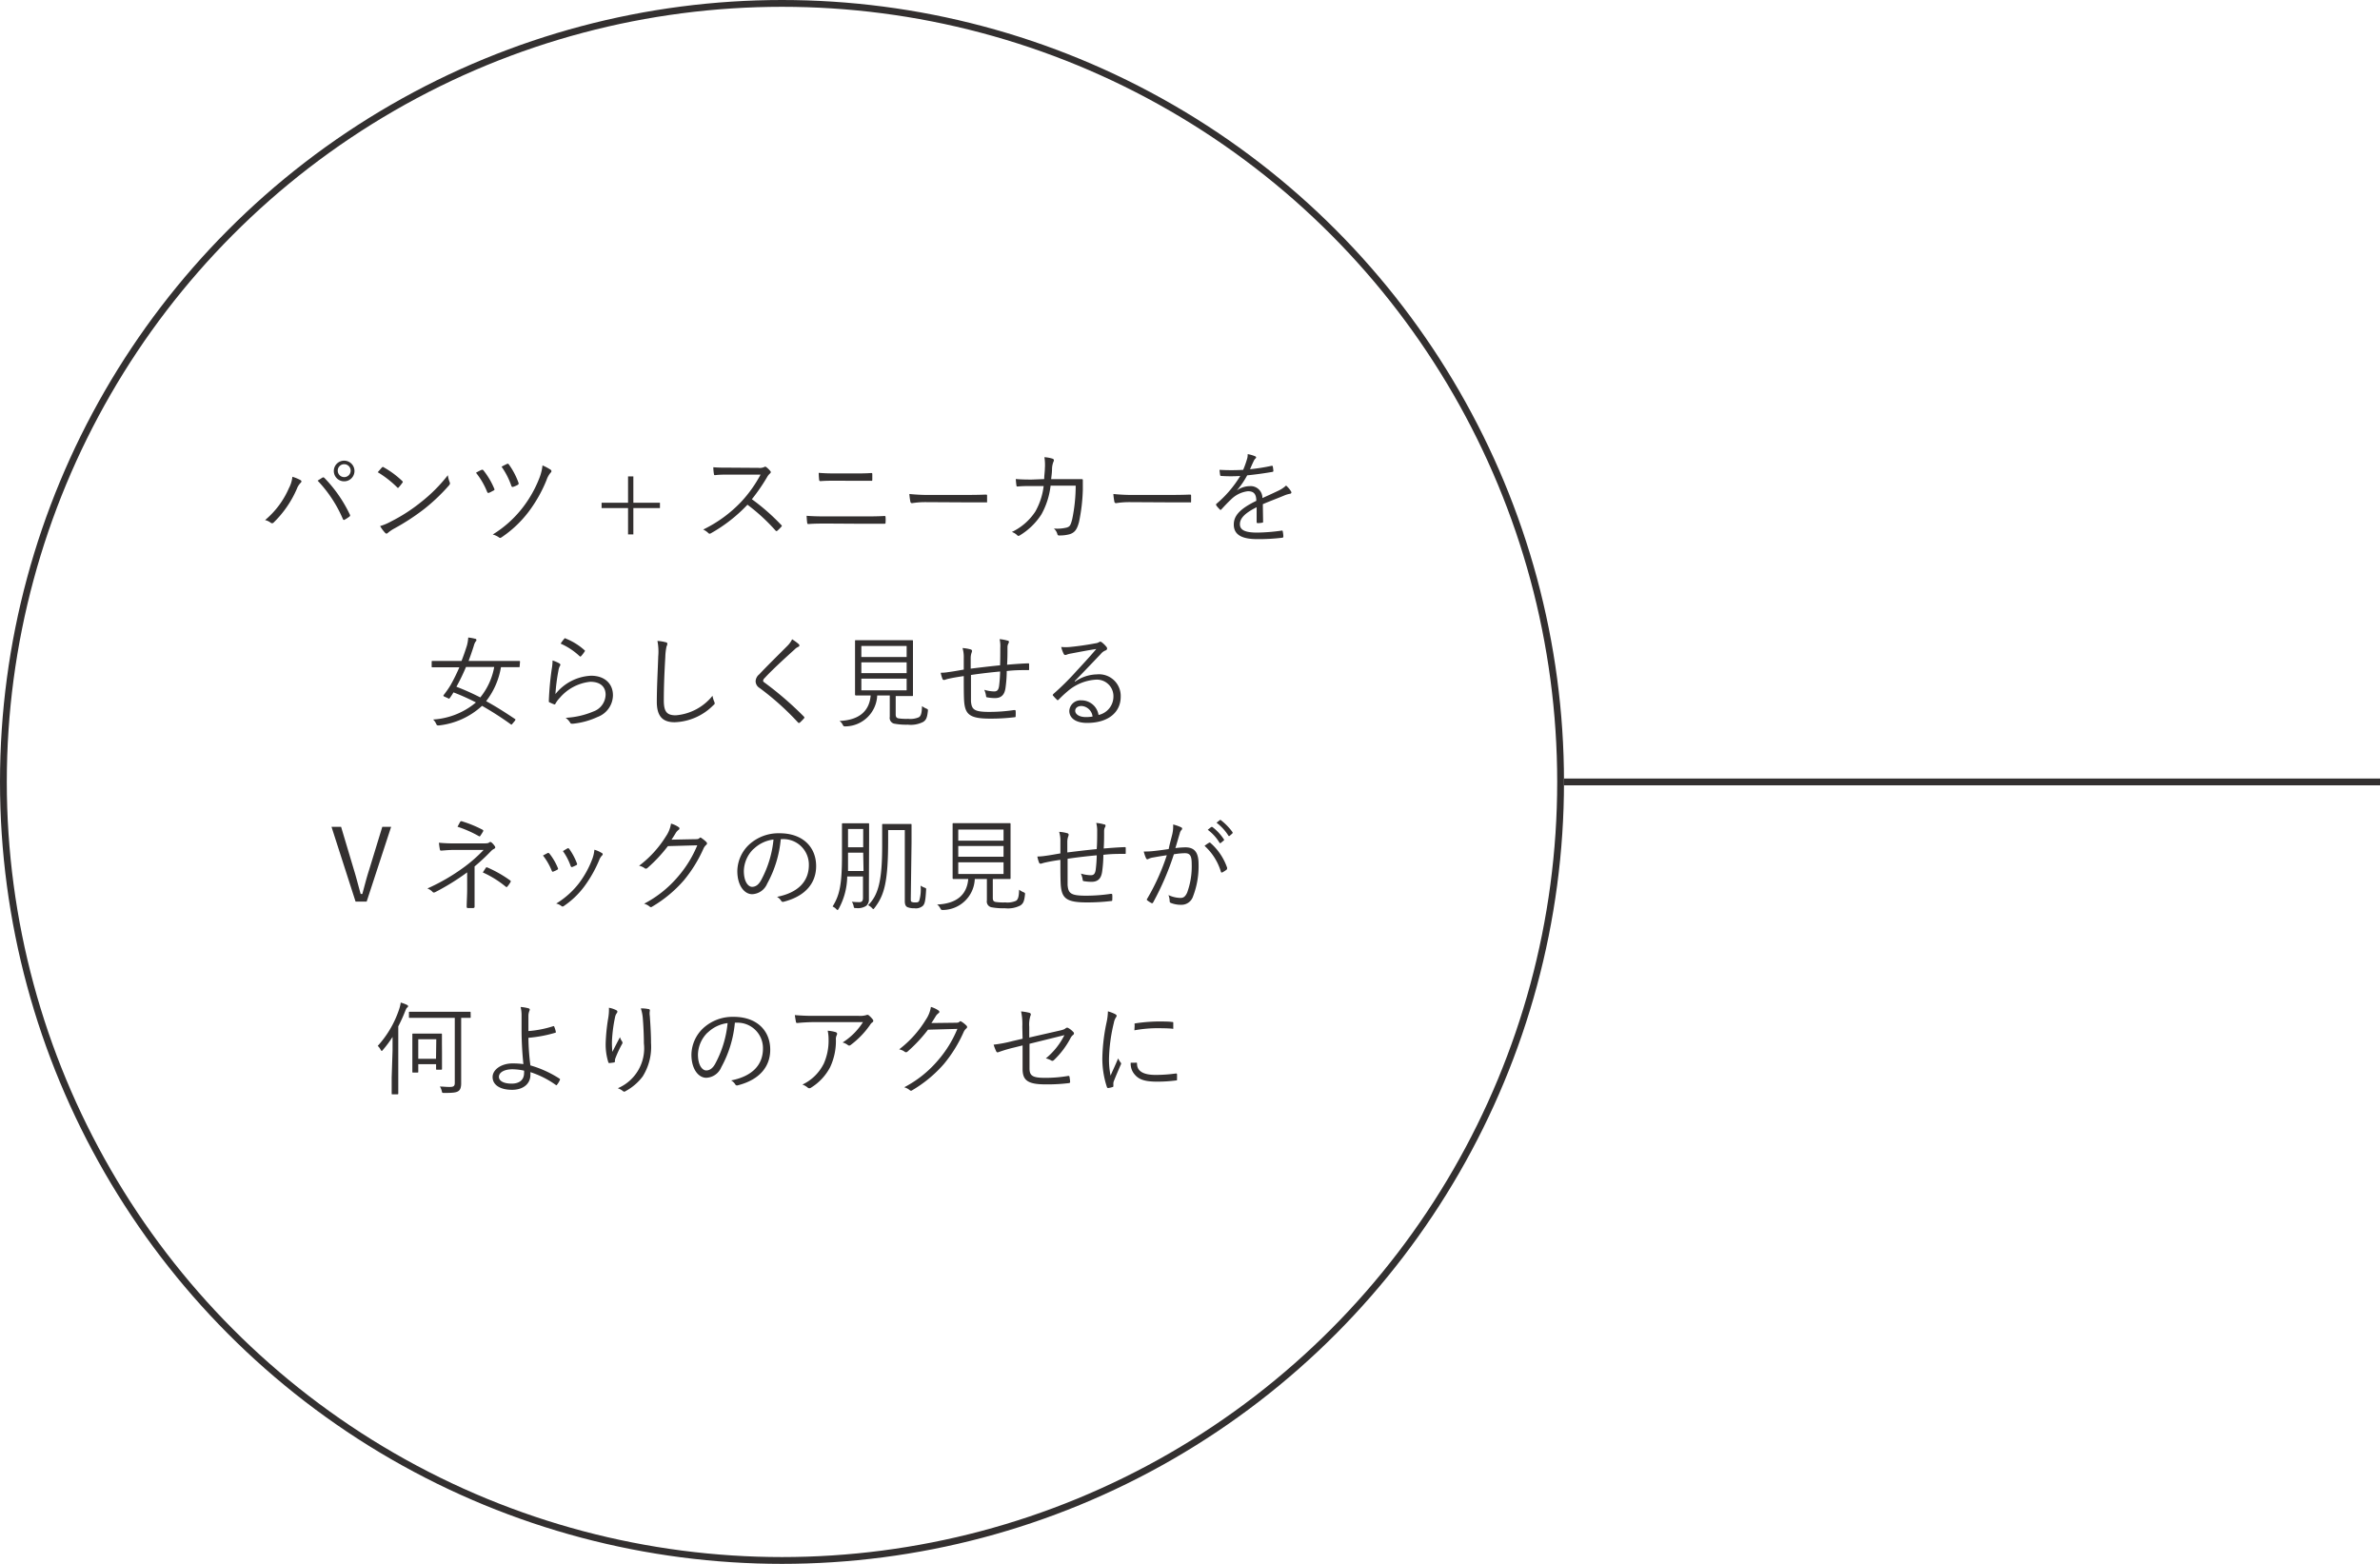 <svg xmlns="http://www.w3.org/2000/svg" viewBox="0 0 350 230"><g id="Layer_2" data-name="Layer 2"><g id="txt"><g id="sec02_blk02_figure02-index_pc"><path d="M42.48 71.81a4.58 4.58 0 00.52-1.69 6 6 0 011.19.49c.21.12.16.29 0 .42a2.59 2.59 0 00-.53.85 15.46 15.46 0 01-3.39 4.94.32.32 0 01-.46.06 2.07 2.07 0 00-.83-.39 12.71 12.71 0 003.5-4.68zm4.89-1.54c.14-.08.2-.09.32 0a20.09 20.09 0 013.75 5.39c.07.13.07.23-.06.32a5.16 5.16 0 01-.71.46c-.13.08-.18 0-.24-.09a19 19 0 00-3.72-5.66zm4.76-1a1.52 1.52 0 11-1.52-1.52 1.52 1.52 0 011.52 1.5zm-2.46 0a.95.95 0 10.94-1 .94.94 0 00-.94.98zm6.51-.53a.18.18 0 01.27 0 13.4 13.4 0 012.7 2c.1.1.12.17 0 .29a6 6 0 01-.51.64c-.09.11-.13.12-.24 0a15 15 0 00-2.85-2.22c.24-.26.45-.53.63-.71zm1.35 7.94a24.64 24.64 0 004.33-2.79 23 23 0 004-4 4.14 4.14 0 00.26 1c.09.19.07.32-.11.52a27.39 27.39 0 01-3.64 3.46 33.08 33.08 0 01-4.5 2.92 5.8 5.8 0 00-.83.58c-.15.14-.27.14-.4 0a5.4 5.4 0 01-.74-1 8 8 0 001.63-.69zm13.27-7.57a.23.23 0 01.29.06 11.22 11.22 0 011.59 2.69c.06.13.06.21-.09.28s-.47.26-.66.33-.23 0-.3-.15A11 11 0 0070 69.53a6.36 6.36 0 01.8-.42zM81 69.1a.25.25 0 010 .39 3.26 3.26 0 00-.63 1.12 20.47 20.47 0 01-2.62 4.64 16.64 16.64 0 01-4 3.78c-.17.1-.24.11-.38 0a2.82 2.82 0 00-.91-.42 16.41 16.41 0 004.44-4 17.37 17.37 0 002.43-4.33 7.07 7.07 0 00.45-1.83 7.44 7.44 0 011.22.65zm-6.45-.87a.2.2 0 01.27.06A10.92 10.92 0 0176.25 71c.06.15 0 .22-.08.29a3.29 3.29 0 01-.67.3c-.17.07-.23 0-.29-.1a11.08 11.08 0 00-1.45-2.85 8.41 8.41 0 01.81-.41zm18.59 5.71h3.91v.78h-3.91v3.88h-.78v-3.88h-3.89v-.78h3.89v-3.87h.78zm18.39-5.13a1.6 1.6 0 00.85-.12.25.25 0 01.3 0 3.57 3.57 0 01.62.61c.09.12.06.23-.08.35a2 2 0 00-.43.55 27.37 27.37 0 01-2.22 3.22 31.05 31.05 0 014.3 3.77c.14.12.14.17 0 .31a5.5 5.5 0 01-.54.54c-.11.09-.17.09-.27 0a27.92 27.92 0 00-4.14-3.81 22.62 22.62 0 01-5.36 4.19c-.16.09-.25.1-.37 0a2.7 2.7 0 00-.78-.54A19.27 19.27 0 00109 73.8a19 19 0 002.85-4h-4.52c-.84 0-1.48 0-2.16.08-.13 0-.15 0-.18-.16a6.41 6.41 0 01-.09-1c.74.06 1.4.06 2.33.06zm10.2 8.19c-1 0-2 0-2.79.07-.17 0-.21 0-.24-.21s-.06-.59-.08-1c1 .08 2 .09 3.11.09h4.89c1.24 0 2.43 0 3.39-.06.18 0 .22 0 .22.19a4.45 4.45 0 010 .73c0 .18 0 .22-.22.22h-3.35zm1.27-6.3c-.84 0-1.59 0-2.33.06-.15 0-.19-.05-.21-.22s-.06-.65-.06-1c.93.08 1.73.09 2.58.09h2.42c1 0 1.89 0 2.71-.06.12 0 .17 0 .17.18v.77c0 .25-.05.19-.18.19h-2.67zm13.13 3.15a12.3 12.3 0 00-2 .15.24.24 0 01-.25-.21 8.87 8.87 0 01-.15-1.14 27.21 27.21 0 003.31.14h4.61c1 0 2.14 0 3.28-.05.18 0 .23 0 .23.18v.78c0 .24 0 .19-.23.18h-3.24zm17.43-3.39c0-.55.09-1 .1-1.6a7.25 7.25 0 00-.07-1.62 5.07 5.07 0 011.2.22c.21.08.25.23.12.47a3.07 3.07 0 00-.2 1c0 .52-.07 1-.13 1.54h4.44c.19 0 .22 0 .22.18v1.38a26.46 26.46 0 01-.56 4.74c-.3 1.13-.64 1.56-1.38 1.8a5.52 5.52 0 01-1.56.18.22.22 0 01-.24-.18 1.66 1.66 0 00-.52-.84 5.7 5.7 0 001.92-.15c.43-.15.54-.3.78-1.23a24.36 24.36 0 00.51-4.92h-3.69a11.39 11.39 0 01-1.35 4.22 9.82 9.82 0 01-3.18 3.09c-.14.09-.26.1-.36 0a2 2 0 00-.81-.5 8.48 8.48 0 003.45-3 10 10 0 001.23-3.76h-1.76c-.67 0-1.33 0-2.07.07-.13 0-.15 0-.18-.19s-.07-.6-.09-.91c.84.07 1.53.08 2.33.08zm12.57 3.39a12.3 12.3 0 00-2 .15.24.24 0 01-.25-.21 8.87 8.87 0 01-.15-1.14 27.21 27.21 0 003.31.14h4.61c1 0 2.14 0 3.28-.05.18 0 .23 0 .23.18v.78c0 .24 0 .19-.23.18h-3.24zm19.62 2.85c0 .12 0 .17-.17.18a4.1 4.1 0 01-.64.06c-.09 0-.14-.07-.14-.18V74.6c-1.65.82-2.46 1.59-2.46 2.49s.82 1.24 2.56 1.24a28 28 0 003.57-.29.12.12 0 01.17.1 5 5 0 01.09.73c0 .14-.06.2-.12.21a28.85 28.85 0 01-3.71.21c-2.1 0-3.46-.54-3.46-2.14 0-1.26.82-2.28 3.31-3.49 0-1-.37-1.43-1.26-1.41a4.2 4.2 0 00-2.46 1.21c-.54.51-.9.9-1.42 1.46-.09.1-.15.1-.23 0a4.88 4.88 0 01-.52-.59c0-.09-.06-.12 0-.21a16.66 16.66 0 003.53-4.12c-.93.06-1.85.06-2.79 0-.12 0-.15-.05-.17-.15s-.07-.51-.09-.75a31.14 31.14 0 003.48 0 13.63 13.63 0 00.54-1.5 2.06 2.06 0 00.12-.81 4.66 4.66 0 011.13.33c.15.07.15.22 0 .33a1.32 1.32 0 00-.27.42c-.18.37-.32.69-.51 1.14a28.07 28.07 0 003.16-.5c.12 0 .15 0 .18.06a6.19 6.19 0 01.09.66c0 .1 0 .15-.19.18-1.19.21-2.46.38-3.66.5a12.52 12.52 0 01-1.53 2.23 3.25 3.25 0 011.88-.64 1.73 1.73 0 011.89 1.75c.73-.33 1.59-.72 2.34-1.08a4.36 4.36 0 001.14-.76 3.67 3.67 0 01.73.86c.12.23 0 .32-.15.35a3.92 3.92 0 00-.82.24c-1.14.48-2.09.82-3.18 1.29zM76.42 98c0 .11 0 .12-.12.12h-2.63a11.09 11.09 0 01-2.18 5c1.37.75 2.75 1.62 4.25 2.63.06 0 .09.08 0 .23l-.35.42c-.15.2-.18.2-.28.12a46.5 46.5 0 00-4.22-2.71 11.17 11.17 0 01-6.33 2.88c-.28 0-.31 0-.43-.26a1.78 1.78 0 00-.44-.61 10.8 10.8 0 006.3-2.51 31.59 31.59 0 00-3.3-1.48c-.16.27-.35.57-.55.84-.09.12-.12.11-.29 0l-.46-.2c-.2-.09-.22-.16-.13-.27a14 14 0 001-1.44 25.63 25.63 0 001.29-2.62H63.6c-.1 0-.12 0-.12-.12v-.67c0-.12 0-.14.12-.14h4.27c.3-.76.57-1.55.8-2.28a6 6 0 00.19-1.17 7.67 7.67 0 011 .18c.14 0 .2.11.2.18s0 .14-.12.24a2.2 2.2 0 00-.27.65c-.24.76-.5 1.49-.76 2.2h7.44c.11 0 .12 0 .12.14zm-7.89.09a28.32 28.32 0 01-1.41 2.91 35.71 35.71 0 013.51 1.57 9.86 9.86 0 002.05-4.48zm13.72-.53c.18.11.2.24.09.38a2.06 2.06 0 00-.22.7 27.68 27.68 0 00-.44 3.44 7.12 7.12 0 015.24-2.7c2 0 3.22 1.17 3.22 2.87a3.45 3.45 0 01-2.25 3.19 11.38 11.38 0 01-3.64 1c-.24 0-.32 0-.39-.14a2.46 2.46 0 00-.68-.73 12 12 0 004.08-.93 2.69 2.69 0 001.8-2.48c0-1.06-.67-1.89-2.26-1.89a6.81 6.81 0 00-4.46 2.34 4 4 0 00-.66.89c-.07.12-.12.12-.23.07a4.45 4.45 0 01-.62-.27c-.09 0-.12-.07-.12-.21a44.25 44.25 0 01.43-4.71 7.54 7.54 0 00.12-1.24 5 5 0 01.99.42zm.75-3.64c.07-.06.11-.09.21 0a9.12 9.12 0 012.75 1.71c.09.08.09.11 0 .21a4.19 4.19 0 01-.5.65q-.1.14-.24 0a9.89 9.89 0 00-2.77-1.83 5.32 5.32 0 01.55-.74zm14.9.54c.16 0 .24.12.24.23a1.29 1.29 0 01-.12.39 8.31 8.31 0 00-.18 1.54c-.13 2.26-.22 4.32-.22 6.39 0 1.68.46 2.19 1.76 2.19a7.7 7.7 0 005.4-2.87 3.86 3.86 0 00.26.88.61.61 0 01.06.21c0 .08 0 .16-.18.28a8.38 8.38 0 01-5.71 2.52c-1.7 0-2.62-.81-2.62-3s.14-4.58.21-6.7a8 8 0 00-.12-2.26 6 6 0 011.22.2zm19.56.27a.32.32 0 01.1.19.22.22 0 01-.14.2 1.73 1.73 0 00-.56.39c-1.47 1.33-3.3 3-4.43 4.23a.61.61 0 00-.21.38c0 .1.07.17.2.26a49.28 49.28 0 015.79 5c.1.13.13.15 0 .3a7.94 7.94 0 01-.57.58c-.12.08-.18.1-.28 0a39.87 39.87 0 00-5.66-5.08 1.18 1.18 0 01-.58-1 1.39 1.39 0 01.53-1c1.21-1.29 2.84-2.88 4.18-4.23a3.6 3.6 0 00.66-.93 7.71 7.71 0 01.97.71zm14.26 10.33c0 .41.14.53.41.59a7.57 7.57 0 001.42.07 3.12 3.12 0 001.59-.24c.33-.22.42-.7.45-1.63a3.27 3.27 0 00.62.36c.25.1.27.13.24.39-.11 1-.27 1.29-.68 1.57a4 4 0 01-2.26.41 9.48 9.48 0 01-2-.15.86.86 0 01-.66-1v-3.15H129a4.74 4.74 0 01-4.62 4.55c-.3 0-.32 0-.45-.24a1.52 1.52 0 00-.47-.56c2.81-.12 4.38-1.37 4.58-3.75h-2.18s-.12 0-.12-.12v-7.89c0-.09 0-.12.12-.12h8.28c.06 0 .12 0 .12.12v7.98c0 .08 0 .12-.12.12h-2.42zM133.33 95h-6.66v1.63h6.66zm0 2.41h-6.66V99h6.66zm0 2.4h-6.66v1.72h6.66zm13.77-4.54A4.4 4.4 0 00147 94a5.93 5.93 0 011.17.22c.15 0 .2.09.2.2a.5.5 0 01-.09.24 1.18 1.18 0 00-.12.53c0 .9 0 1.7-.06 2.57 1.14-.09 2.1-.17 3.09-.2.12 0 .15 0 .15.16v.66c0 .2 0 .17-.15.17-1 0-2 0-3.14.14 0 1-.1 1.9-.18 2.48-.15 1.09-.69 1.5-1.57 1.5a6.87 6.87 0 01-1.13-.11c-.13 0-.16-.11-.17-.27a3.76 3.76 0 00-.25-.84 5.35 5.35 0 001.46.24c.45 0 .64-.24.72-.85s.13-1.37.15-2.08c-1.41.13-2.91.3-4.29.51v3.86c.1 1.24.49 1.57 2.7 1.57a24.46 24.46 0 003.63-.27c.18 0 .22 0 .24.14a5.8 5.8 0 010 .7c0 .16 0 .2-.13.21a29.62 29.62 0 01-3.63.21c-2.9 0-3.62-.58-3.8-2.38-.07-.66-.07-2.3-.07-3.88-.8.12-1.44.22-2.13.37a3.93 3.93 0 00-.69.2c-.15 0-.24 0-.3-.12a5.37 5.37 0 01-.27-.94 6.44 6.44 0 001.11-.09c.79-.1 1.54-.25 2.28-.37v-1.7a4.63 4.63 0 00-.18-1.47 5.87 5.87 0 011.19.2.26.26 0 01.21.22 1.28 1.28 0 01-.09.32 2.52 2.52 0 00-.11.66v1.63c1.29-.16 2.94-.36 4.32-.49.03-.85.03-1.78.03-2.58zm10.99 4.98a5.84 5.84 0 013.23-1.07 3.19 3.19 0 013.49 3.29c0 2.24-1.77 3.85-4.95 3.85-1.8 0-2.61-.81-2.61-1.77A1.64 1.64 0 01159 103a2.54 2.54 0 012.55 2.15 2.77 2.77 0 002.19-2.73 2.43 2.43 0 00-2.6-2.46 7 7 0 00-4.12 1.69 16.87 16.87 0 00-1.32 1.23c-.12.12-.2.14-.3 0a6.32 6.32 0 01-.56-.6c-.06-.07 0-.13.07-.22a38.79 38.79 0 003.38-3.35c.87-.94 1.77-1.9 2.93-3.26-1.25.19-2.42.42-3.75.67a3 3 0 00-.52.13.85.85 0 01-.29.08c-.11 0-.18-.06-.24-.18a4.62 4.62 0 01-.36-1 6.5 6.5 0 001.32 0c1.19-.12 2.41-.29 3.73-.54a1.38 1.38 0 00.47-.14.5.5 0 01.21-.1.44.44 0 01.27.12 3.82 3.82 0 01.64.63.39.39 0 01.11.26.31.31 0 01-.23.28 1.69 1.69 0 00-.7.52c-1.34 1.41-2.34 2.46-3.84 4zm.95 3.58c-.48 0-.92.24-.92.71s.55.92 1.55.92a5.36 5.36 0 001-.08 1.74 1.74 0 00-1.67-1.55zM53.92 132.6h-1.63l-3.54-11h1.41l1.88 6.3c.38 1.23.65 2.35 1 3.58h.24c.34-1.21.6-2.31 1-3.54l1.94-6.34h1.3zm15.87-1.9v2.65c0 .14-.06.18-.21.2h-.74c-.16 0-.21-.06-.21-.21 0-.68.07-1.62.07-2.63v-2.41a34.78 34.78 0 01-4.7 2.91c-.16.07-.28.09-.4-.05a2 2 0 00-.75-.49 29.1 29.1 0 005.36-3.11 21.2 21.2 0 002.91-2.56h-4.3c-.75 0-1.36.06-1.89.1-.15 0-.21 0-.24-.16a9 9 0 01-.14-1 22.09 22.09 0 002.33.1h3.88c.81 0 1 0 1.17-.13a.25.25 0 01.36 0 2.46 2.46 0 01.48.55c.12.18.06.3-.13.39a1.72 1.72 0 00-.39.28 29.3 29.3 0 01-2.46 2.3zm-2.13-9.81a.22.22 0 01.3-.09 17.34 17.34 0 013 1.23c.13.07.14.15.07.27a6.54 6.54 0 01-.36.57c-.08.15-.15.18-.29.08a16.94 16.94 0 00-3.1-1.36zm3.78 6.75c.07-.1.1-.1.23-.06a17.81 17.81 0 013.33 1.89c.12.09.15.13.07.27a4.62 4.62 0 01-.45.64c-.1.12-.13.11-.28 0a14.88 14.88 0 00-3.34-2.07zm9.09-2.18c.12-.06.18 0 .27.08a8.66 8.66 0 011.23 2.1c.06.15.06.18-.07.27a3.77 3.77 0 01-.58.27c-.13.06-.19 0-.24-.12a9.3 9.3 0 00-1.29-2.24zm8 0a.21.21 0 010 .36 2.1 2.1 0 00-.43.72 18.68 18.68 0 01-2.2 3.87 12.45 12.45 0 01-3 2.85.26.26 0 01-.33 0 1.77 1.77 0 00-.78-.37 12.27 12.27 0 003.36-3 14.2 14.2 0 002-3.69 5.11 5.11 0 00.26-1.23 4.21 4.21 0 011.13.51zm-5.07-.71c.11 0 .18 0 .25.1a9.14 9.14 0 011.14 2.15.17.17 0 01-.1.24 6 6 0 01-.61.28c-.1 0-.14 0-.21-.13a8.66 8.66 0 00-1.15-2.22c.31-.17.51-.32.69-.4zm18.65-1.33c.45 0 .59 0 .75-.16s.23-.05.39.06a4.31 4.31 0 01.6.49c.18.19.15.33 0 .45a1.62 1.62 0 00-.39.53 20 20 0 01-2.89 4.68 18.8 18.8 0 01-4.68 3.88.25.25 0 01-.33 0 2.16 2.16 0 00-.84-.44 16.5 16.5 0 005-4 16.77 16.77 0 002.82-4.59l-4.32.12a22 22 0 01-3 3.21.32.32 0 01-.47 0 2 2 0 00-.77-.32 15.89 15.89 0 003.95-4.33 4.55 4.55 0 00.75-1.87 3.56 3.56 0 011.12.52.22.22 0 010 .39 1.62 1.62 0 00-.45.51c-.22.36-.39.64-.6.94zm12.71-.01a16.66 16.66 0 01-2 6.55 2.5 2.5 0 01-2.21 1.55c-1.12 0-2.18-1.23-2.18-3.41a5.46 5.46 0 011.73-3.88 6.38 6.38 0 014.5-1.67c3.36 0 5.36 2 5.36 4.83 0 2.45-1.52 4.41-4.77 5.24a.3.3 0 01-.39-.17 1.77 1.77 0 00-.59-.55c3-.59 4.68-2.19 4.68-4.69a3.75 3.75 0 00-3.87-3.8zm-4 1.44a4.66 4.66 0 00-1.43 3.24c0 1.63.67 2.34 1.21 2.34s1-.33 1.39-1.1a15.71 15.71 0 001.76-5.86 5.07 5.07 0 00-2.91 1.38zm16.96 5.37v2a1.23 1.23 0 01-.39 1 2.24 2.24 0 01-1.5.33c-.3 0-.3 0-.36-.3a1.81 1.81 0 00-.26-.63 10 10 0 001.12.06c.37 0 .52-.2.52-.63v-3.15h-2.32a10.1 10.1 0 01-1.25 4.75c-.08.12-.11.18-.15.18s-.1 0-.21-.13a1.73 1.73 0 00-.54-.38c1-1.62 1.38-3.1 1.38-7.48v-4.63c0-.08 0-.13.14-.13h3.73c.09 0 .12 0 .12.13v2.36zm-.84-4.82h-2.23v2.7h2.28zm0-3.48h-2.23v2.69h2.23zm7 10.2c0 .35 0 .45.11.51a1.05 1.05 0 00.51.09c.31 0 .48 0 .61-.22a5.75 5.75 0 00.21-2.25 2.68 2.68 0 00.59.3c.24.09.24.1.22.37-.09 1.64-.21 2-.45 2.28a1.54 1.54 0 01-1.26.38 2.59 2.59 0 01-1-.15c-.29-.12-.42-.38-.42-.93v-10.42h-2.45v1.45c0 6.24-.57 8.13-2 10-.09.11-.13.17-.18.17s-.11-.06-.21-.17a1.9 1.9 0 00-.56-.4c1.52-1.5 2.07-3.65 2.07-8.73v-3.1c0-.1 0-.12.14-.12h4.06c.09 0 .12 0 .12.12v2.67zm12.06-.06c0 .41.14.53.41.59a7.57 7.57 0 001.42.07 3.12 3.12 0 001.59-.24c.33-.22.42-.7.45-1.63a3.27 3.27 0 00.62.36c.25.1.27.13.24.39-.11 1-.27 1.29-.68 1.57a4 4 0 01-2.26.41 9.48 9.48 0 01-2-.15.86.86 0 01-.66-1v-3.15h-1.78a4.74 4.74 0 01-4.62 4.55c-.3 0-.32 0-.45-.24a1.52 1.52 0 00-.47-.56c2.81-.12 4.38-1.38 4.58-3.75h-2.18s-.12 0-.12-.12v-7.98c0-.09 0-.12.12-.12h8.28c.06 0 .12 0 .12.12v7.98c0 .07 0 .12-.12.12H146zm1.58-10.06h-6.66v1.64h6.66zm0 2.42h-6.66V126h6.66zm0 2.4h-6.66v1.72h6.66zm13.77-4.55a4.4 4.4 0 00-.14-1.24 5.93 5.93 0 011.17.22c.15 0 .2.09.2.2a.43.43 0 01-.09.23 1.27 1.27 0 00-.12.54c0 .9 0 1.7-.06 2.57 1.14-.09 2.1-.17 3.09-.2.12 0 .15 0 .15.16v.65c0 .19 0 .18-.15.18-1 0-2 0-3.14.14 0 1-.1 1.9-.18 2.47-.15 1.1-.69 1.5-1.57 1.5a6.88 6.88 0 01-1.13-.1c-.13 0-.16-.11-.17-.27a3.76 3.76 0 00-.25-.84 5.35 5.35 0 001.46.24c.45 0 .64-.24.72-.86s.13-1.36.15-2.07c-1.41.13-2.91.3-4.29.51v3.86c.1 1.24.49 1.57 2.7 1.57a24.46 24.46 0 003.63-.27c.18 0 .22 0 .24.14a5.8 5.8 0 010 .7c0 .15 0 .2-.13.21a29.62 29.62 0 01-3.63.21c-2.9 0-3.62-.58-3.8-2.38-.07-.66-.07-2.3-.07-3.88-.8.11-1.44.22-2.13.37a4.87 4.87 0 00-.69.19c-.15 0-.24 0-.3-.12a5 5 0 01-.27-.93 7.63 7.63 0 001.11-.09c.79-.1 1.54-.25 2.28-.37v-1.7a4.6 4.6 0 00-.18-1.47 5.87 5.87 0 011.19.2.26.26 0 01.21.22 1.28 1.28 0 01-.09.32 2.52 2.52 0 00-.11.66v1.63c1.29-.16 2.94-.36 4.32-.49.07-.88.07-1.82.07-2.61zm11.04.44a5.06 5.06 0 00.13-1.45 6.18 6.18 0 011.17.41.22.22 0 01.06.39 1.06 1.06 0 00-.25.49c-.23.74-.42 1.45-.65 2.18a14 14 0 011.46-.11c1.3 0 1.95.67 1.95 2.46a12.33 12.33 0 01-.83 4.8 1.78 1.78 0 01-1.71 1.19 4.07 4.07 0 01-1.53-.27.26.26 0 01-.18-.26 2.48 2.48 0 00-.18-.9 4.35 4.35 0 001.75.42c.43 0 .71-.15 1-.78a11.22 11.22 0 00.67-4.21c0-1.17-.22-1.59-1-1.59a10.44 10.44 0 00-1.62.16 41 41 0 01-3.06 7.1.17.17 0 01-.25.07 4 4 0 01-.61-.4c-.09-.08-.07-.15 0-.24a32.39 32.39 0 002.88-6.39c-.62.09-1.24.19-2 .33a2.3 2.3 0 00-.66.19c-.16.11-.3.11-.39-.07a5.5 5.5 0 01-.34-1 10.75 10.75 0 001.56-.08c.82-.09 1.41-.17 2.11-.28.13-.73.32-1.33.52-2.16zm5.43 1.22a.18.18 0 01.22.07 8.54 8.54 0 012.42 3.62c0 .11 0 .18-.05.26a3.56 3.56 0 01-.61.4c-.12.08-.23.06-.26-.09a8.37 8.37 0 00-2.4-3.79 6.32 6.32 0 01.68-.47zm.31-2.31h.15a7.24 7.24 0 011.7 1.82.11.11 0 010 .16l-.44.36a.12.12 0 01-.19 0 6.55 6.55 0 00-1.74-1.92zm1.25-1c.06-.05.1-.06.16 0a8.64 8.64 0 011.71 1.76c.05.07 0 .12 0 .18l-.41.36c-.06.06-.12.06-.18 0a7.12 7.12 0 00-1.76-1.92zM57.73 154.5v-2a16.2 16.2 0 01-1.43 1.92c-.07.09-.12.14-.16.14s-.09-.05-.15-.15a2.1 2.1 0 00-.44-.59 15 15 0 003.14-5.37 5.19 5.19 0 00.24-1 5.19 5.19 0 01.92.34c.1.06.16.1.16.19a.22.22 0 01-.12.2c-.11.06-.18.22-.32.57a22.53 22.53 0 01-1 2.2v9.87c0 .07 0 .12-.12.12h-.73c-.11 0-.12 0-.12-.12v-2.37zm11.49-4.93c0 .12 0 .13-.12.13h-1.28v9.62c0 .53-.1.93-.4 1.14s-.74.28-2.09.28c-.3 0-.3 0-.37-.3a2.06 2.06 0 00-.27-.64c.48 0 .85.06 1.41.06s.78-.09.78-.6v-9.56h-6.62c-.09 0-.12 0-.12-.13v-.65c0-.1 0-.12.12-.12h8.83c.09 0 .12 0 .12.12zm-4.22 5.2v2.43c0 .07 0 .12-.12.12h-.63c-.11 0-.12 0-.12-.12v-.69h-2.62v1.11c0 .11 0 .12-.12.12h-.63c-.11 0-.12 0-.12-.12v-5.49c0-.09 0-.12.12-.12h4.11c.09 0 .12 0 .12.12v1.35zm-.84-1.93h-2.65v2.88h2.61zm17.21-1.92a.1.1 0 01.13.06 4.45 4.45 0 01.24.76c0 .11 0 .14-.09.15a19.29 19.29 0 01-3.94.74 34 34 0 00.29 4.06 16 16 0 014.27 1.94c.09.06.1.1.07.19a2.82 2.82 0 01-.45.74c-.06.06-.09.07-.16 0a13.73 13.73 0 00-3.73-1.88 3.66 3.66 0 010 .42c0 1.25-1 2.18-2.69 2.18-1.85 0-2.87-.77-2.87-1.88s1.32-2 2.91-2a11.44 11.44 0 011.62.1c-.15-1.41-.26-3.15-.27-4.87v-2.3a4.94 4.94 0 00-.14-1.23 5.71 5.71 0 011.18.2c.18.06.2.18.13.33a2 2 0 00-.16.78v2.23a15.79 15.79 0 003.66-.72zm-6 6.34c-1.28 0-2 .5-2 1.11s.71 1 1.87 1 1.83-.56 1.83-1.56a1.83 1.83 0 000-.35 8.44 8.44 0 00-1.73-.2zm15.22-8.71c.14.07.2.13.2.22a.39.39 0 01-.06.2 1.36 1.36 0 00-.27.58A21.87 21.87 0 0090 153a11.76 11.76 0 00.06 1.7c.31-.63.76-1.49 1.11-2.16a2.3 2.3 0 00.3.61.33.33 0 010 .41 16.32 16.32 0 00-.94 2 1.16 1.16 0 00-.1.48c0 .13 0 .18-.11.21s-.47.07-.72.1c-.08 0-.12-.06-.15-.15a8.76 8.76 0 01-.38-2.8 28 28 0 01.35-3.53 7.5 7.5 0 00.13-1.66 4 4 0 011.04.34zm4.74-.15c.23 0 .26.15.23.3a2.16 2.16 0 000 .7c.12 1.67.18 2.91.18 4a8.18 8.18 0 01-1.23 4.92 7.7 7.7 0 01-2.51 2.15.28.28 0 01-.39 0 2.33 2.33 0 00-.76-.42 6.38 6.38 0 003.84-6.6c0-1-.06-2.46-.15-3.57a6.16 6.16 0 00-.3-1.57 4.63 4.63 0 011.09.09zm12.74 2.01a16.66 16.66 0 01-2 6.55 2.5 2.5 0 01-2.21 1.55c-1.12 0-2.18-1.23-2.18-3.41a5.46 5.46 0 011.73-3.88 6.38 6.38 0 014.5-1.67c3.36 0 5.36 2 5.36 4.83 0 2.45-1.52 4.41-4.77 5.24a.3.3 0 01-.39-.17 1.77 1.77 0 00-.59-.55c3-.59 4.68-2.19 4.68-4.7a3.74 3.74 0 00-3.87-3.79zm-4 1.44a4.66 4.66 0 00-1.43 3.24c0 1.63.67 2.34 1.21 2.34s1-.33 1.39-1.1a15.71 15.71 0 001.76-5.86 5.07 5.07 0 00-2.91 1.38zm16.03-1.53c-1.18 0-2.07.06-2.79.13-.17 0-.23 0-.26-.16s-.13-.72-.16-1a30.56 30.56 0 003.09.11h6.24a3.42 3.42 0 001.12-.09.78.78 0 01.23-.06.36.36 0 01.22.1 3.49 3.49 0 01.56.59.27.27 0 01-.08.43 1.23 1.23 0 00-.33.38 12.81 12.81 0 01-2.86 2.95.3.3 0 01-.39 0 2.18 2.18 0 00-.78-.38 9.65 9.65 0 003-3zm1 6.21a8.36 8.36 0 00.75-3.69 5.93 5.93 0 00-.13-1.25 5.11 5.11 0 011.18.21c.24.09.24.26.15.44a1.36 1.36 0 00-.12.73 9.12 9.12 0 01-.86 4 7.82 7.82 0 01-2.81 3 .37.37 0 01-.46 0 2.47 2.47 0 00-.8-.46 6.68 6.68 0 003.09-2.98zm19.26-6.11c.45 0 .59 0 .75-.16s.23 0 .39.06a4.31 4.31 0 01.6.49c.18.18.15.33 0 .45a1.52 1.52 0 00-.39.53 20 20 0 01-2.89 4.68 18.8 18.8 0 01-4.68 3.88.25.25 0 01-.33 0 2.16 2.16 0 00-.84-.44 16.5 16.5 0 005-4 16.77 16.77 0 002.82-4.59l-4.32.12a22 22 0 01-3 3.21.32.32 0 01-.47 0 2 2 0 00-.77-.32 15.89 15.89 0 003.92-4.36 4.58 4.58 0 00.75-1.88 3.78 3.78 0 011.12.53.22.22 0 010 .39 1.62 1.62 0 00-.45.51c-.22.36-.39.64-.6.94zm9.98.58a8.86 8.86 0 00-.18-2.25 7.52 7.52 0 011.24.21c.21.08.23.24.14.42a4.25 4.25 0 00-.18 1.61v1.6l4.38-1c.69-.15.82-.23 1-.38a.31.31 0 01.39 0 2.74 2.74 0 01.69.55.27.27 0 010 .44 1.3 1.3 0 00-.38.46 12.43 12.43 0 01-2.44 3.24c-.15.13-.25.16-.42.06a2.63 2.63 0 00-.78-.3 10.48 10.48 0 002.73-3.42l-5.13 1.27v3.63c0 1.08.47 1.38 2.28 1.38a19.66 19.66 0 003.39-.28c.18 0 .19 0 .22.19a5.69 5.69 0 01.08.68c0 .13-.06.18-.23.19a25.4 25.4 0 01-3.4.18c-2.62 0-3.36-.61-3.36-2.28v-3.45l-1.28.32a20.11 20.11 0 00-2.26.67c-.2.08-.26 0-.33-.1a7.28 7.28 0 01-.39-1 19.48 19.48 0 002.79-.53l1.47-.34zm13.66-1.85c.14.09.21.15.21.24a.42.42 0 01-.11.25 2.23 2.23 0 00-.3.8 24.62 24.62 0 00-.71 5.17 11.67 11.67 0 00.23 2.58c.36-.84.68-1.48 1.11-2.53a4.13 4.13 0 00.36.6.21.21 0 01.08.15.46.46 0 01-.08.24c-.33.76-.65 1.5-1 2.38a1 1 0 00-.06.38v.33a.12.12 0 01-.11.13 3.23 3.23 0 01-.67.15.2.2 0 01-.17-.15 13.3 13.3 0 01-.67-4.35 27.64 27.64 0 01.61-5.11 8.32 8.32 0 00.21-1.67 5.64 5.64 0 011.07.41zm3.1 7.14c.07 0 .11 0 .11.15 0 1.14 1 1.65 2.72 1.65a22.52 22.52 0 003-.21c.12 0 .15 0 .16.15s0 .49 0 .7 0 .15-.2.18a21.42 21.42 0 01-2.68.17c-1.68 0-2.64-.24-3.3-1a2.41 2.41 0 01-.63-1.78zm-.27-5.58c0-.14 0-.18.18-.21a24.81 24.81 0 013.18-.27c.87 0 1.72 0 2.13.07.19 0 .22 0 .22.15v.71c0 .23 0 .15-.17.13-.58-.06-1.56-.07-2.41-.07a19 19 0 00-3.14.31c.03-.4.03-.64.05-.82z" fill="#333030"/><circle cx="115" cy="115" r="114.5" fill="none" stroke="#333030" stroke-miterlimit="10"/><path fill="none" stroke="#333030" stroke-miterlimit="10" d="M350 115H230"/></g></g></g></svg>